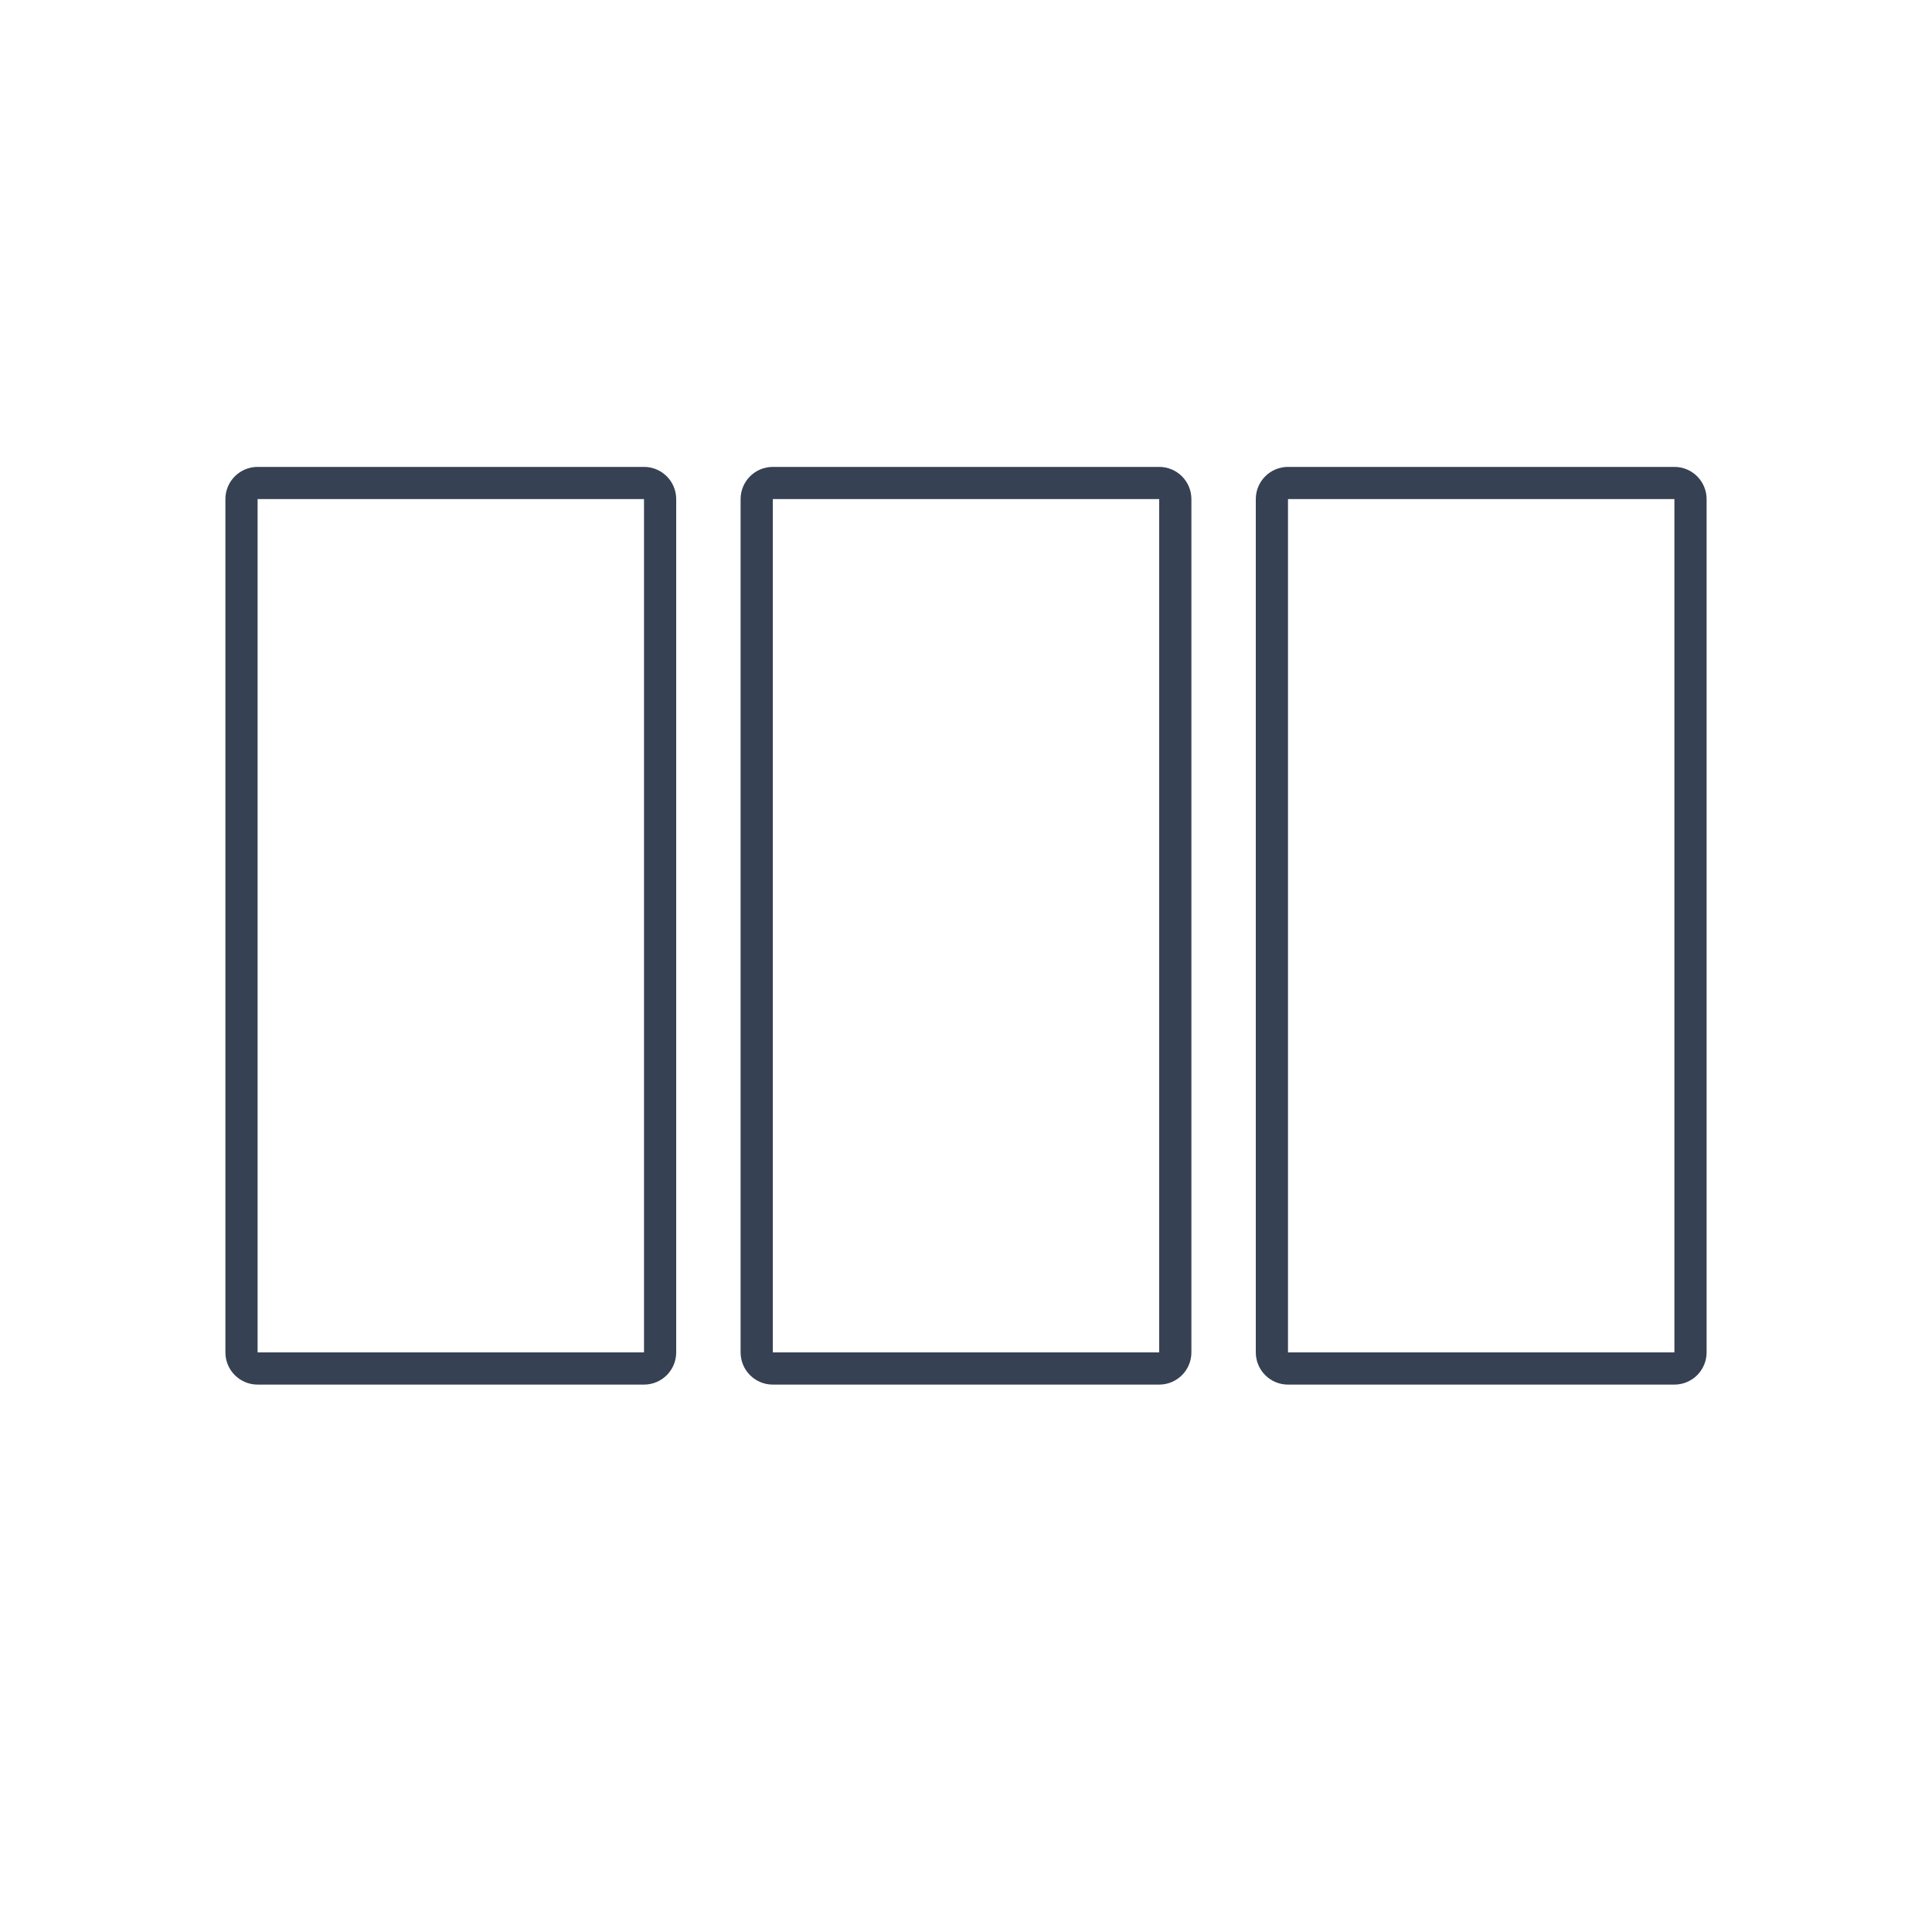 <svg width="120" height="120" viewBox="0 0 120 120" fill="none" xmlns="http://www.w3.org/2000/svg">
<path d="M40 30H16C15.448 30 15 30.448 15 31V84C15 84.552 15.448 85 16 85H40C40.552 85 41 84.552 41 84V31C41 30.448 40.552 30 40 30Z" stroke="#364153" stroke-width="2"/>
<path d="M72 30H48C47.448 30 47 30.448 47 31V84C47 84.552 47.448 85 48 85H72C72.552 85 73 84.552 73 84V31C73 30.448 72.552 30 72 30Z" stroke="#364153" stroke-width="2"/>
<path d="M104 30H80C79.448 30 79 30.448 79 31V84C79 84.552 79.448 85 80 85H104C104.552 85 105 84.552 105 84V31C105 30.448 104.552 30 104 30Z" stroke="#364153" stroke-width="2"/>
</svg>
